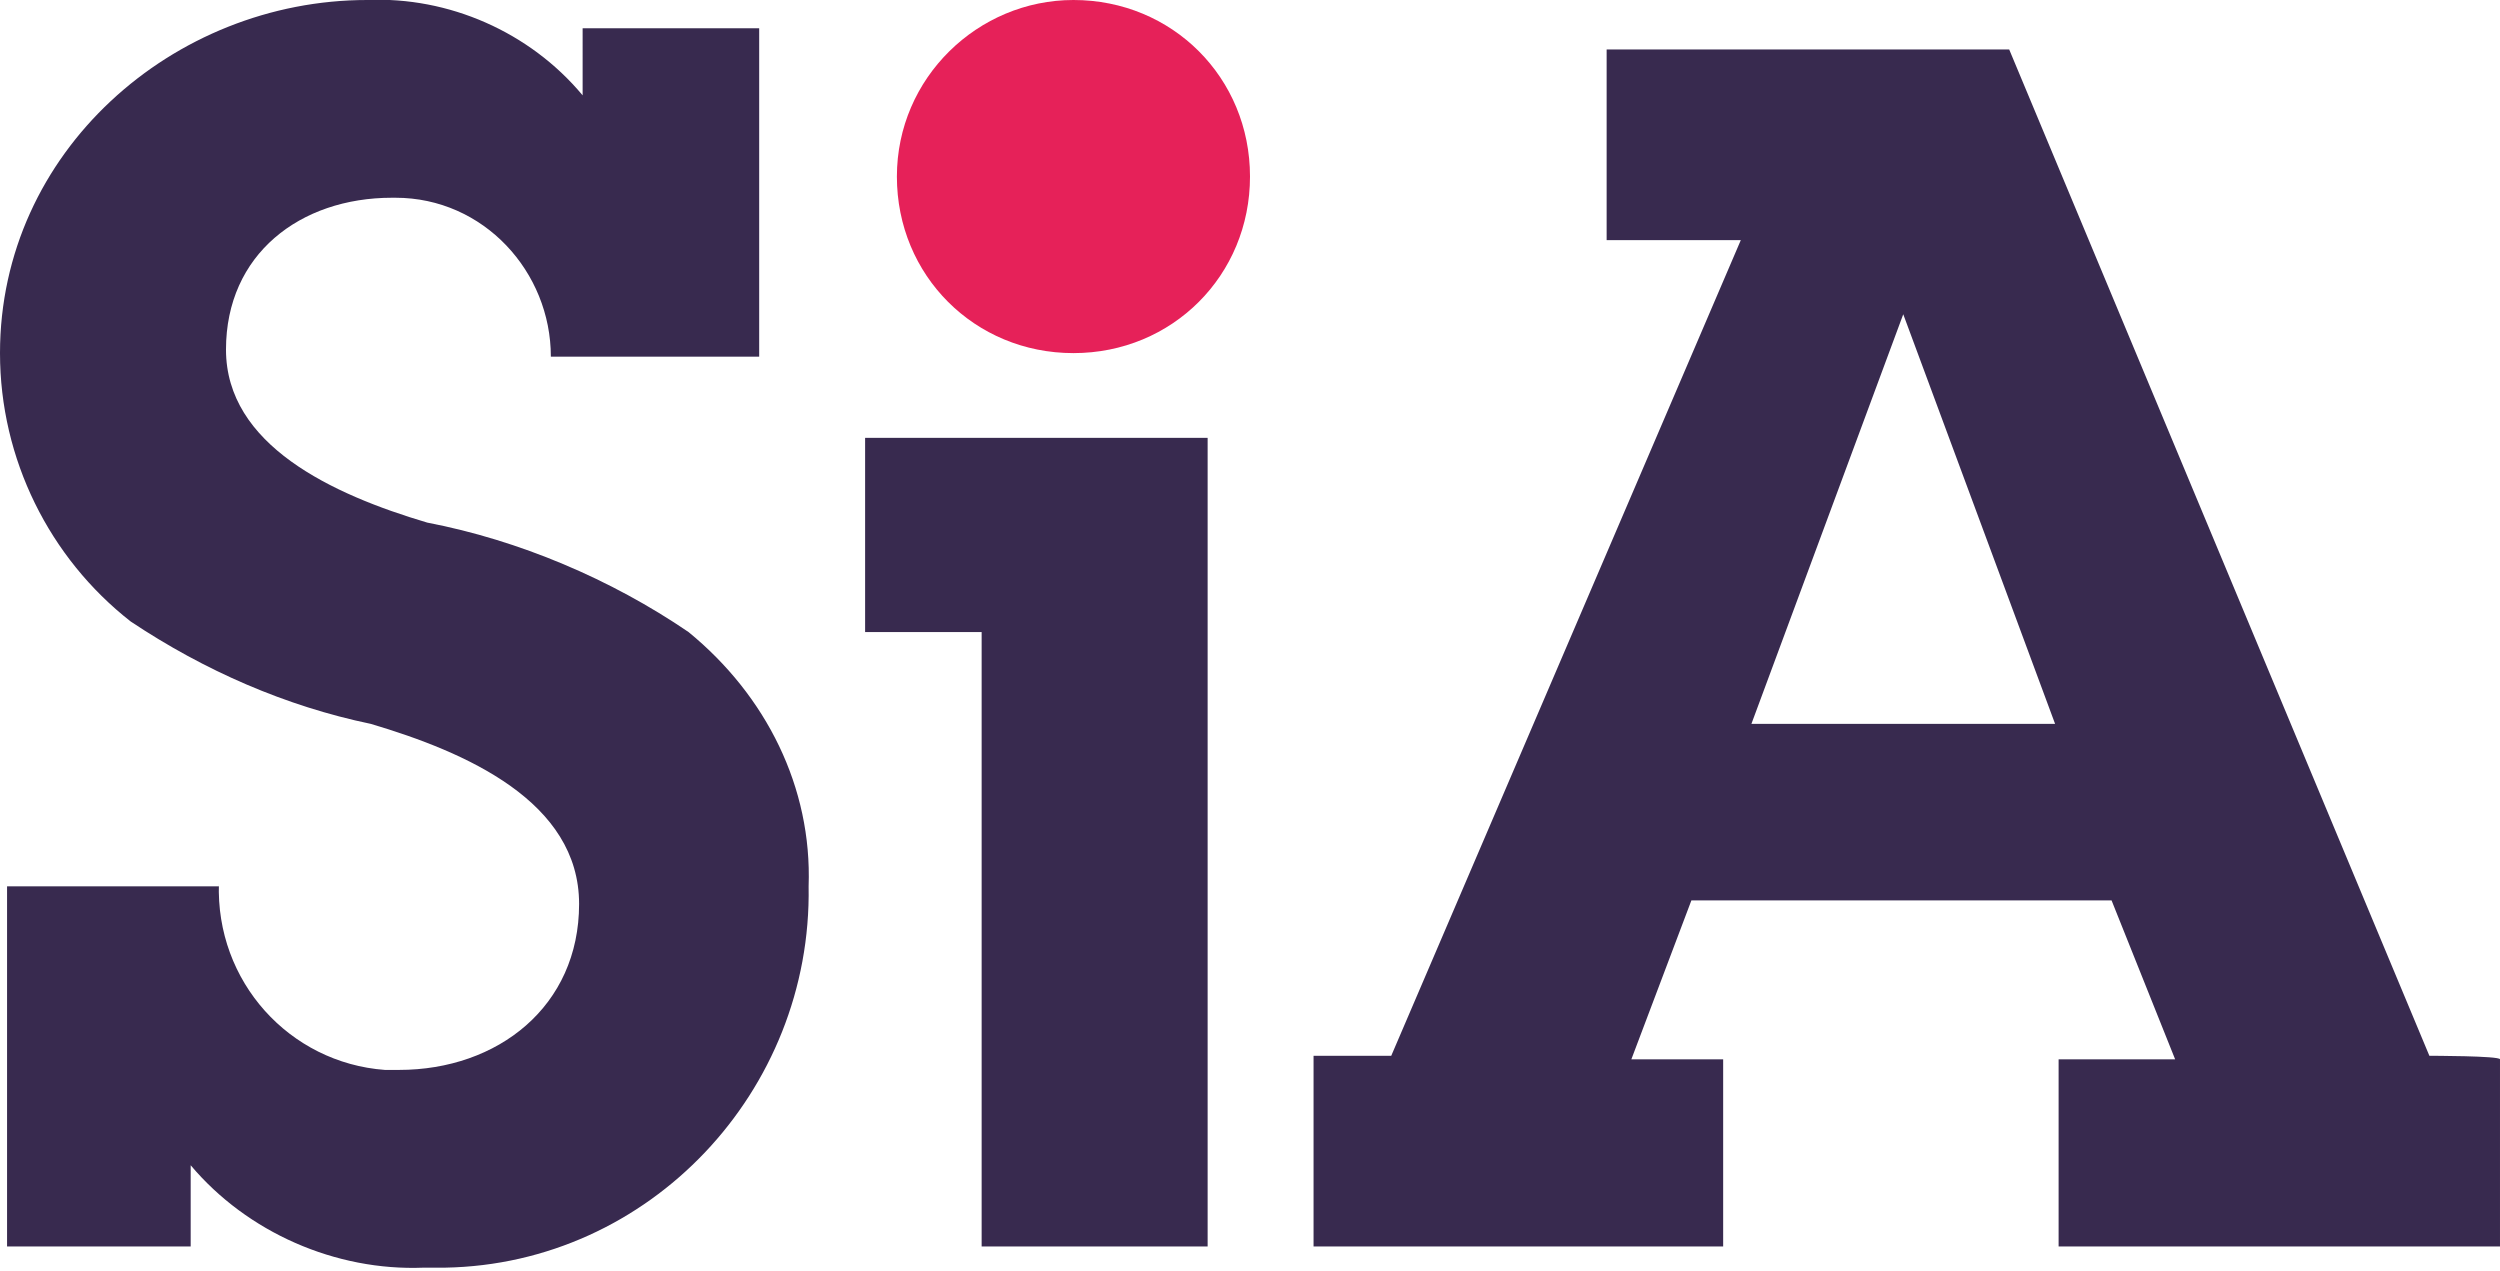 <?xml version="1.0" encoding="UTF-8"?><svg id="Layer_1" xmlns="http://www.w3.org/2000/svg" viewBox="0 0 70.8 36"><path d="m6.2,25c-.1,2.8,2,5.1,4.7,5.3.1,0,.3,0,.4,0,2.8,0,5.1-1.8,5.1-4.7s-3.2-4.3-5.9-5.1c-2.4-.5-4.7-1.5-6.8-2.9C1.4,15.8,0,13,0,10,0,4.3,4.9,0,10.4,0c2.3-.1,4.6.9,6.1,2.7V.8h5v9.3h-5.9c0-2.4-1.9-4.5-4.4-4.5,0,0,0,0-.1,0-2.6,0-4.7,1.6-4.7,4.3s3,4.1,5.7,4.9c2.6.5,5.2,1.6,7.4,3.1,2.2,1.8,3.5,4.4,3.4,7.2.1,5.8-4.5,10.7-10.3,10.8-.2,0-.4,0-.6,0-2.5.1-5-1-6.6-2.9v2.3H.2v-10.2h6Z" style="fill:#382a4f;"/><path d="m34.1,35.3h-6.3v-17.4h-3.3v-5.5h9.7v22.9Z" style="fill:#382a4f;"/><path d="m70.8,30h0c0-.1-2-.1-2-.1L56.9,1.4h-11.4v5.4h3.8l-9.9,23.1h-2.2c0,.1,0,.1,0,.1v5.3h11.6v-5.3h-2.6l1.7-4.5h11.9l1.8,4.5h-3.3v5.3h12.5v-5.3h0Zm-21.2-9.5l4.3-11.6h0l4.3,11.6h-8.6Z" style="fill:#382a4f;"/><path d="m35.4,5c0,2.8-2.2,5-5,5s-5-2.2-5-5S27.7,0,30.4,0c2.8,0,5,2.2,5,5h0" style="fill:#e62159;"/></svg>